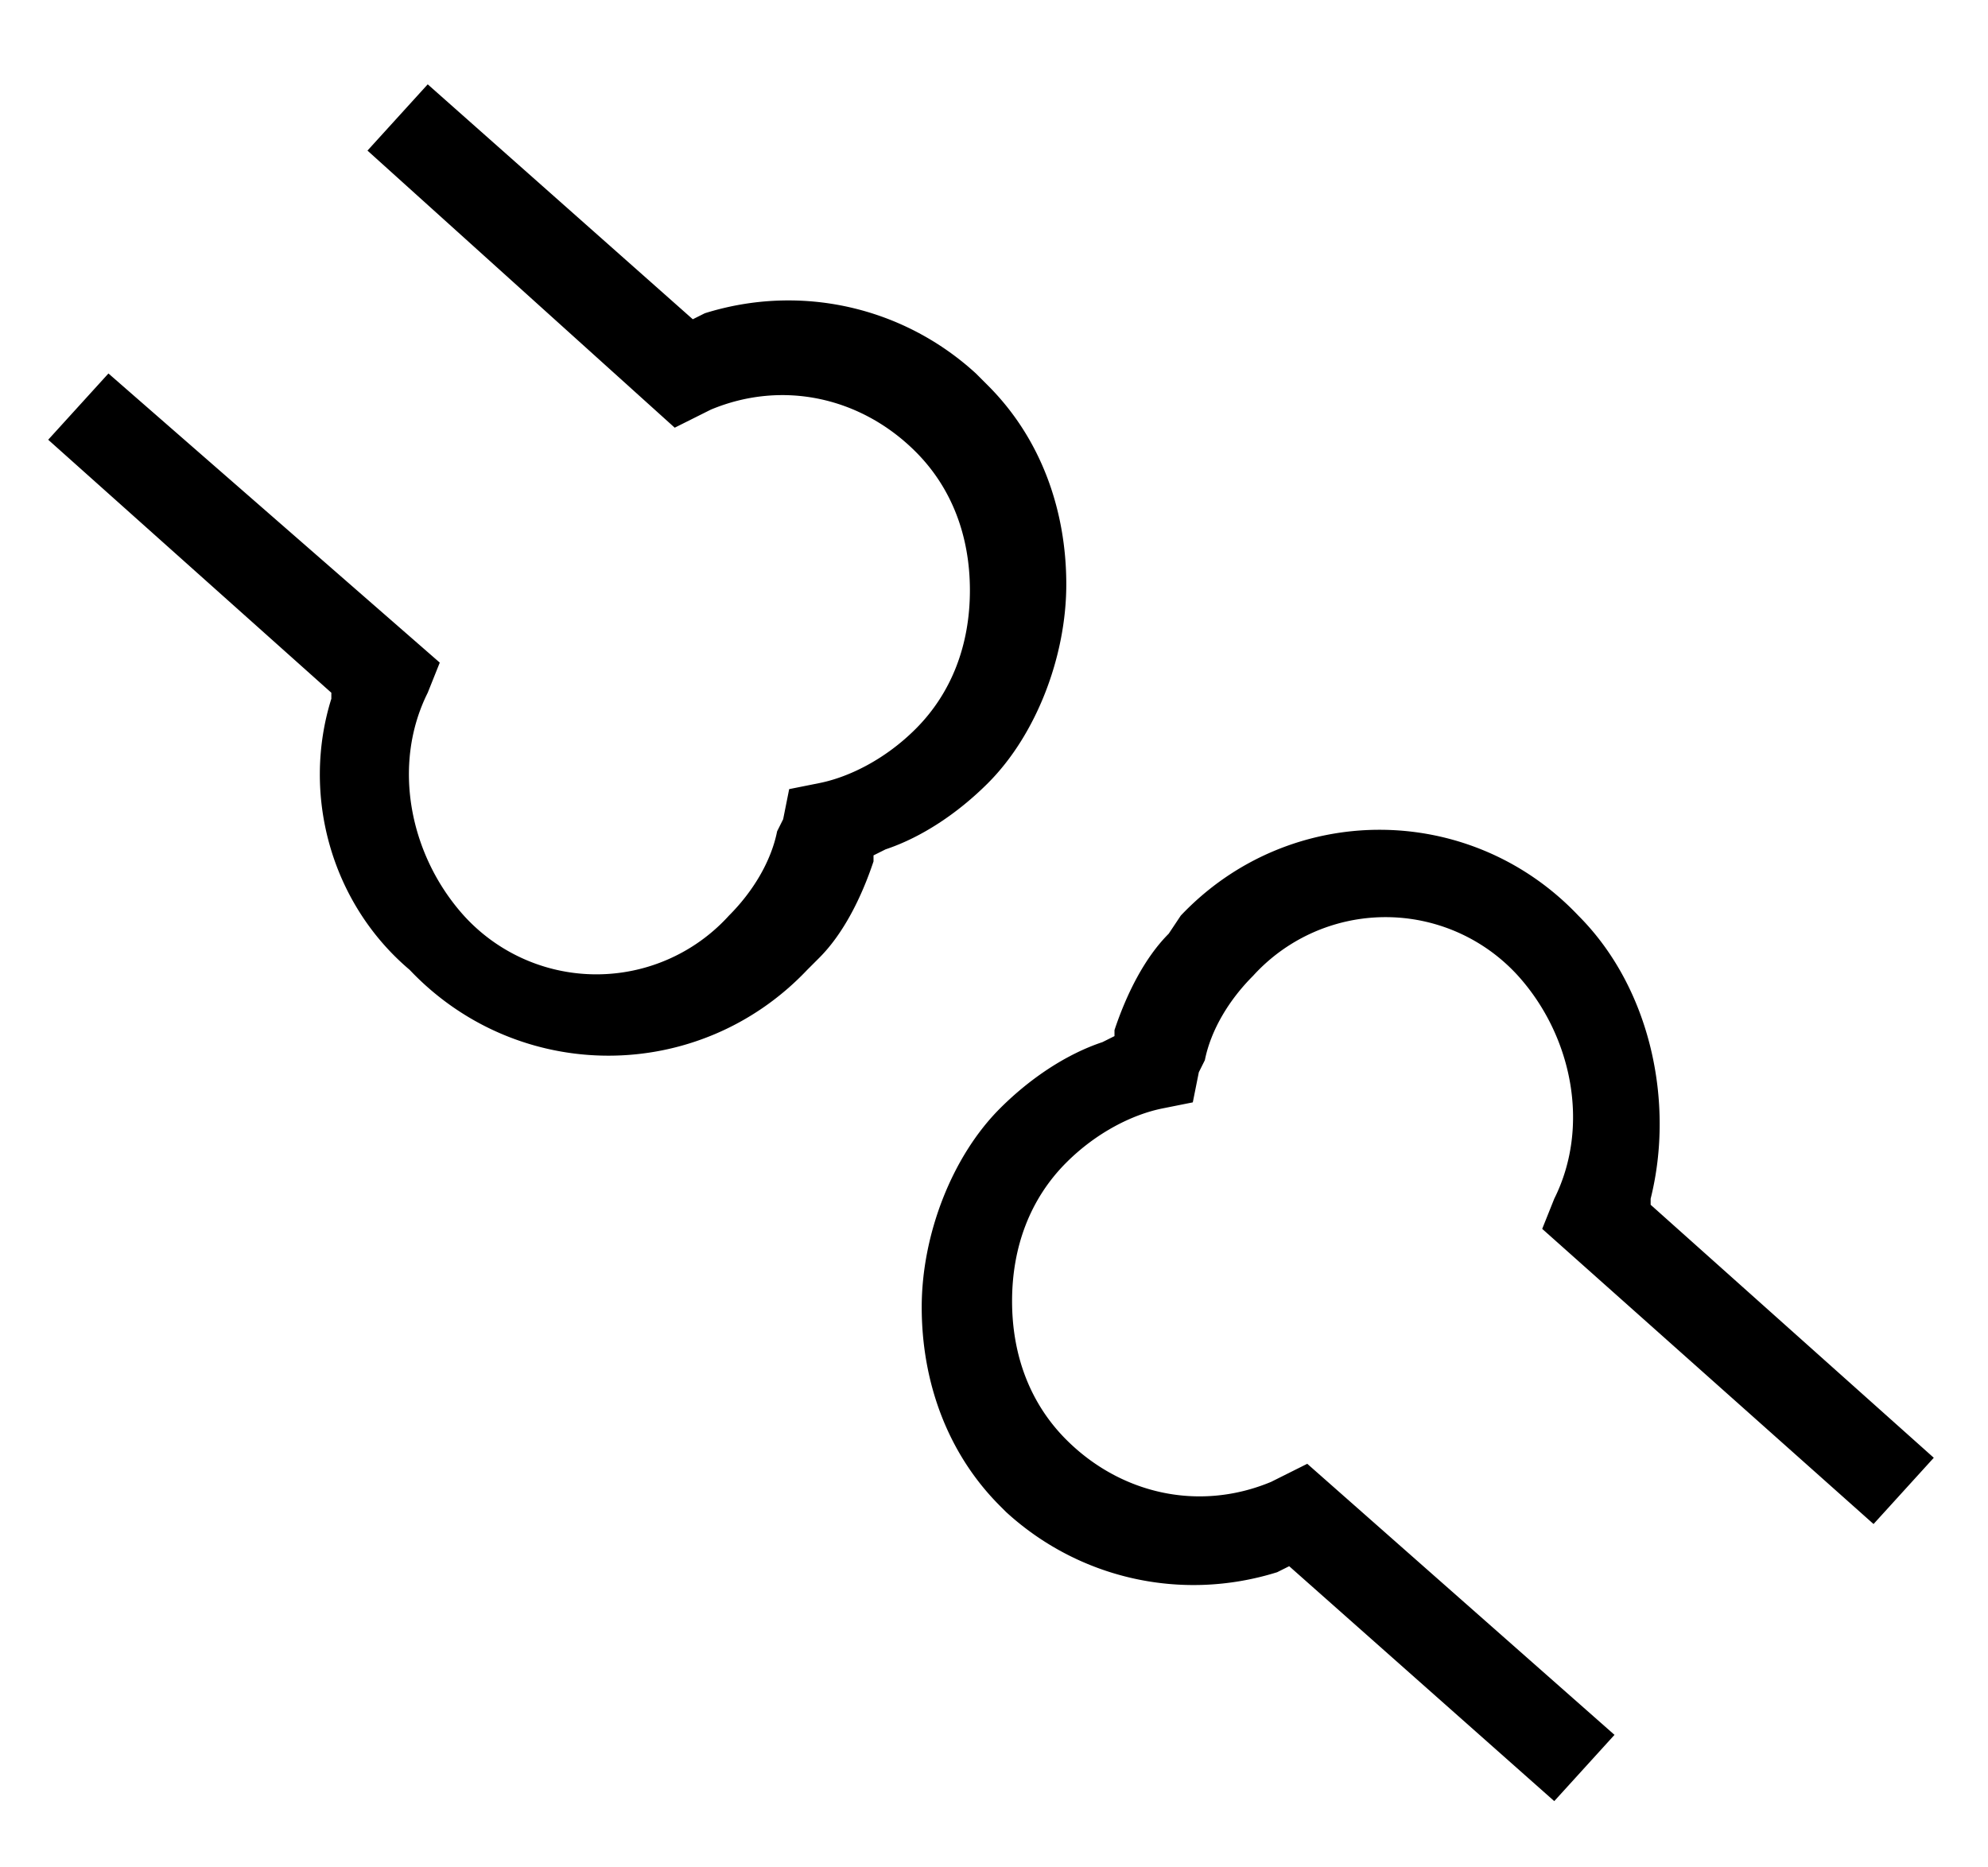 <svg xmlns="http://www.w3.org/2000/svg" viewBox="0 0 33 31"><path d="M19.6 15.2c1.8-1.9 4.8-1.9 6.6 0 1.2 1.2 1.6 3.1 1.2 4.7v.1l4.7 4.2-1 1.1-5.5-4.9.2-.5c.6-1.2.3-2.7-.6-3.7a2.97 2.97 0 0 0-4.4 0c-.4.4-.7.9-.8 1.4l-.1.2-.1.5-.5.1c-.5.1-1.1.4-1.6.9-.6.6-.9 1.4-.9 2.3s.3 1.7.9 2.3c.9.9 2.2 1.2 3.4.7l.2-.1.4-.2 5.1 4.5-1 1.1-4.4-3.9-.2.1c-1.6.5-3.3.1-4.5-1l-.1-.1c-.9-.9-1.3-2.1-1.3-3.3s.5-2.5 1.3-3.3c.5-.5 1.1-.9 1.7-1.1l.2-.1v-.1c.2-.6.5-1.2.9-1.6l.2-.3zM7.1 1.4l4.4 3.9.2-.1c1.6-.5 3.3-.1 4.5 1l.2.2c.9.9 1.3 2.1 1.3 3.3s-.5 2.5-1.3 3.3c-.5.5-1.1.9-1.7 1.1l-.2.1v.1c-.2.6-.5 1.2-.9 1.6l-.2.2c-1.8 1.9-4.8 1.9-6.6 0C5.5 15 5 13.2 5.5 11.6v-.1L.8 7.3l1-1.1L7.3 11l-.2.5c-.6 1.2-.3 2.7.6 3.7a2.97 2.97 0 0 0 4.4 0c.4-.4.7-.9.8-1.4l.1-.2.1-.5.5-.1c.5-.1 1.1-.4 1.6-.9.6-.6.9-1.4.9-2.3s-.3-1.7-.9-2.3c-.9-.9-2.2-1.2-3.4-.7l-.2.1-.4.2-5.1-4.6 1-1.1z"></path></svg>